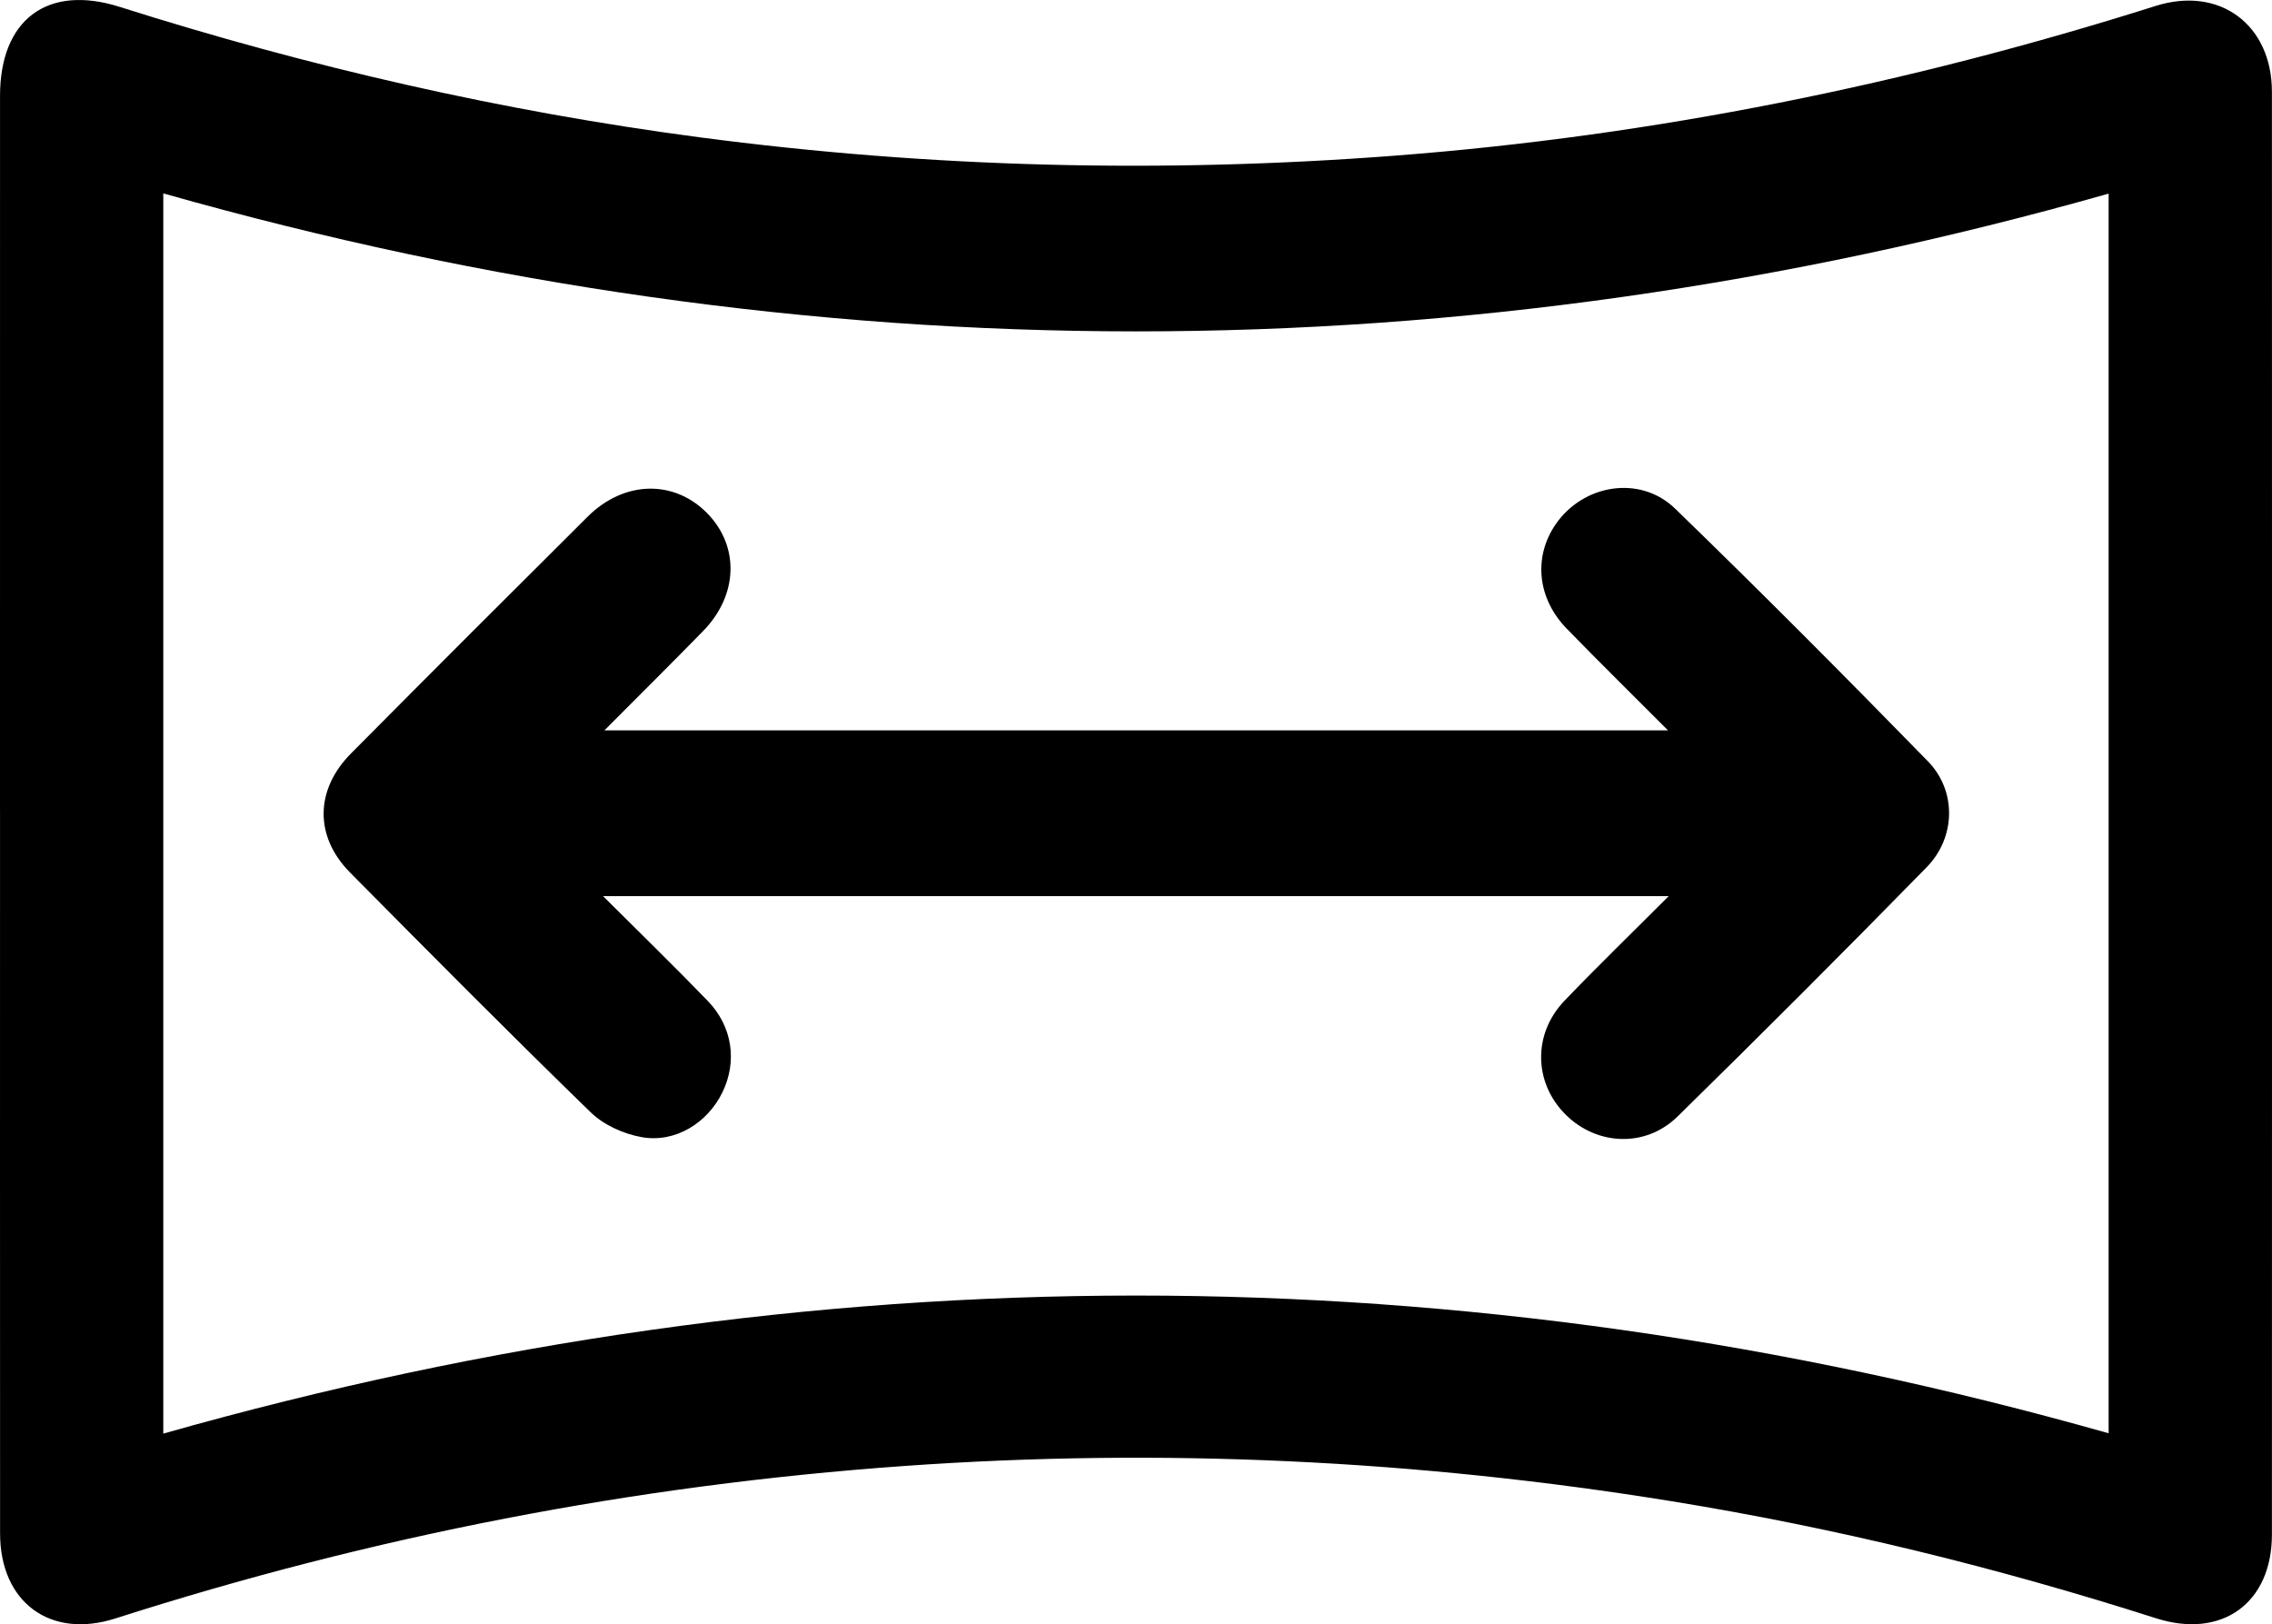 <?xml version="1.0" encoding="UTF-8"?><svg id="a" xmlns="http://www.w3.org/2000/svg" viewBox="0 0 892 637.71"><path d="m0,318.36C0,224.78,0,131.21.01,37.64.02,7.68,18.61-6.3,46.99,2.7c74.39,23.6,150.19,40.97,227.55,51.19,90.73,11.99,181.75,14.23,273.04,7.23,101.93-7.82,201.35-27.99,298.74-58.79,25.09-7.93,45.64,7.33,45.65,33.72.06,188.81.05,377.61,0,566.42,0,26.88-19.6,41.16-45.54,32.87-62.27-19.9-125.57-35.47-190.11-45.93-99.94-16.21-200.38-21.03-301.43-13.84-105.63,7.51-208.76,27.56-309.59,59.85C19.66,643.64.05,629.01.03,602.07c-.05-94.57-.02-189.14-.02-283.71Zm64.11,244.49c254.76-72.26,509.16-72.23,763.75-.13V76.02c-254.76,72.16-509.15,72.1-763.75-.09v486.91Z"/><path d="m236.78,351.85c14.58,14.55,28.09,27.64,41.14,41.18,9.73,10.09,11.57,23.86,5.67,35.91-5.86,11.98-18.53,19.89-31.72,17.51-7.06-1.27-14.85-4.77-19.94-9.72-31.88-30.98-63.19-62.55-94.47-94.14-14.04-14.18-13.82-32.51.39-46.82,30.85-31.08,61.82-62.05,92.88-92.93,14.27-14.2,33.89-14.61,46.91-1.35,12.74,12.98,12.19,32.15-1.56,46.23-12.49,12.79-25.19,25.37-38.77,39.02h417.55c-13.81-13.84-26.91-26.74-39.73-39.9-11.57-11.88-13.17-28.08-4.43-40.9,10.77-15.8,33.18-19.6,46.97-6.24,33.59,32.55,66.58,65.73,99.25,99.2,11.32,11.6,10.97,29.89-.51,41.6-32.26,32.95-64.86,65.57-97.79,97.86-12.59,12.34-31.72,11.41-43.94-.75-12.53-12.47-12.98-31.64-.45-44.71,12.99-13.56,26.48-26.62,40.91-41.06H236.78Z"/></svg>